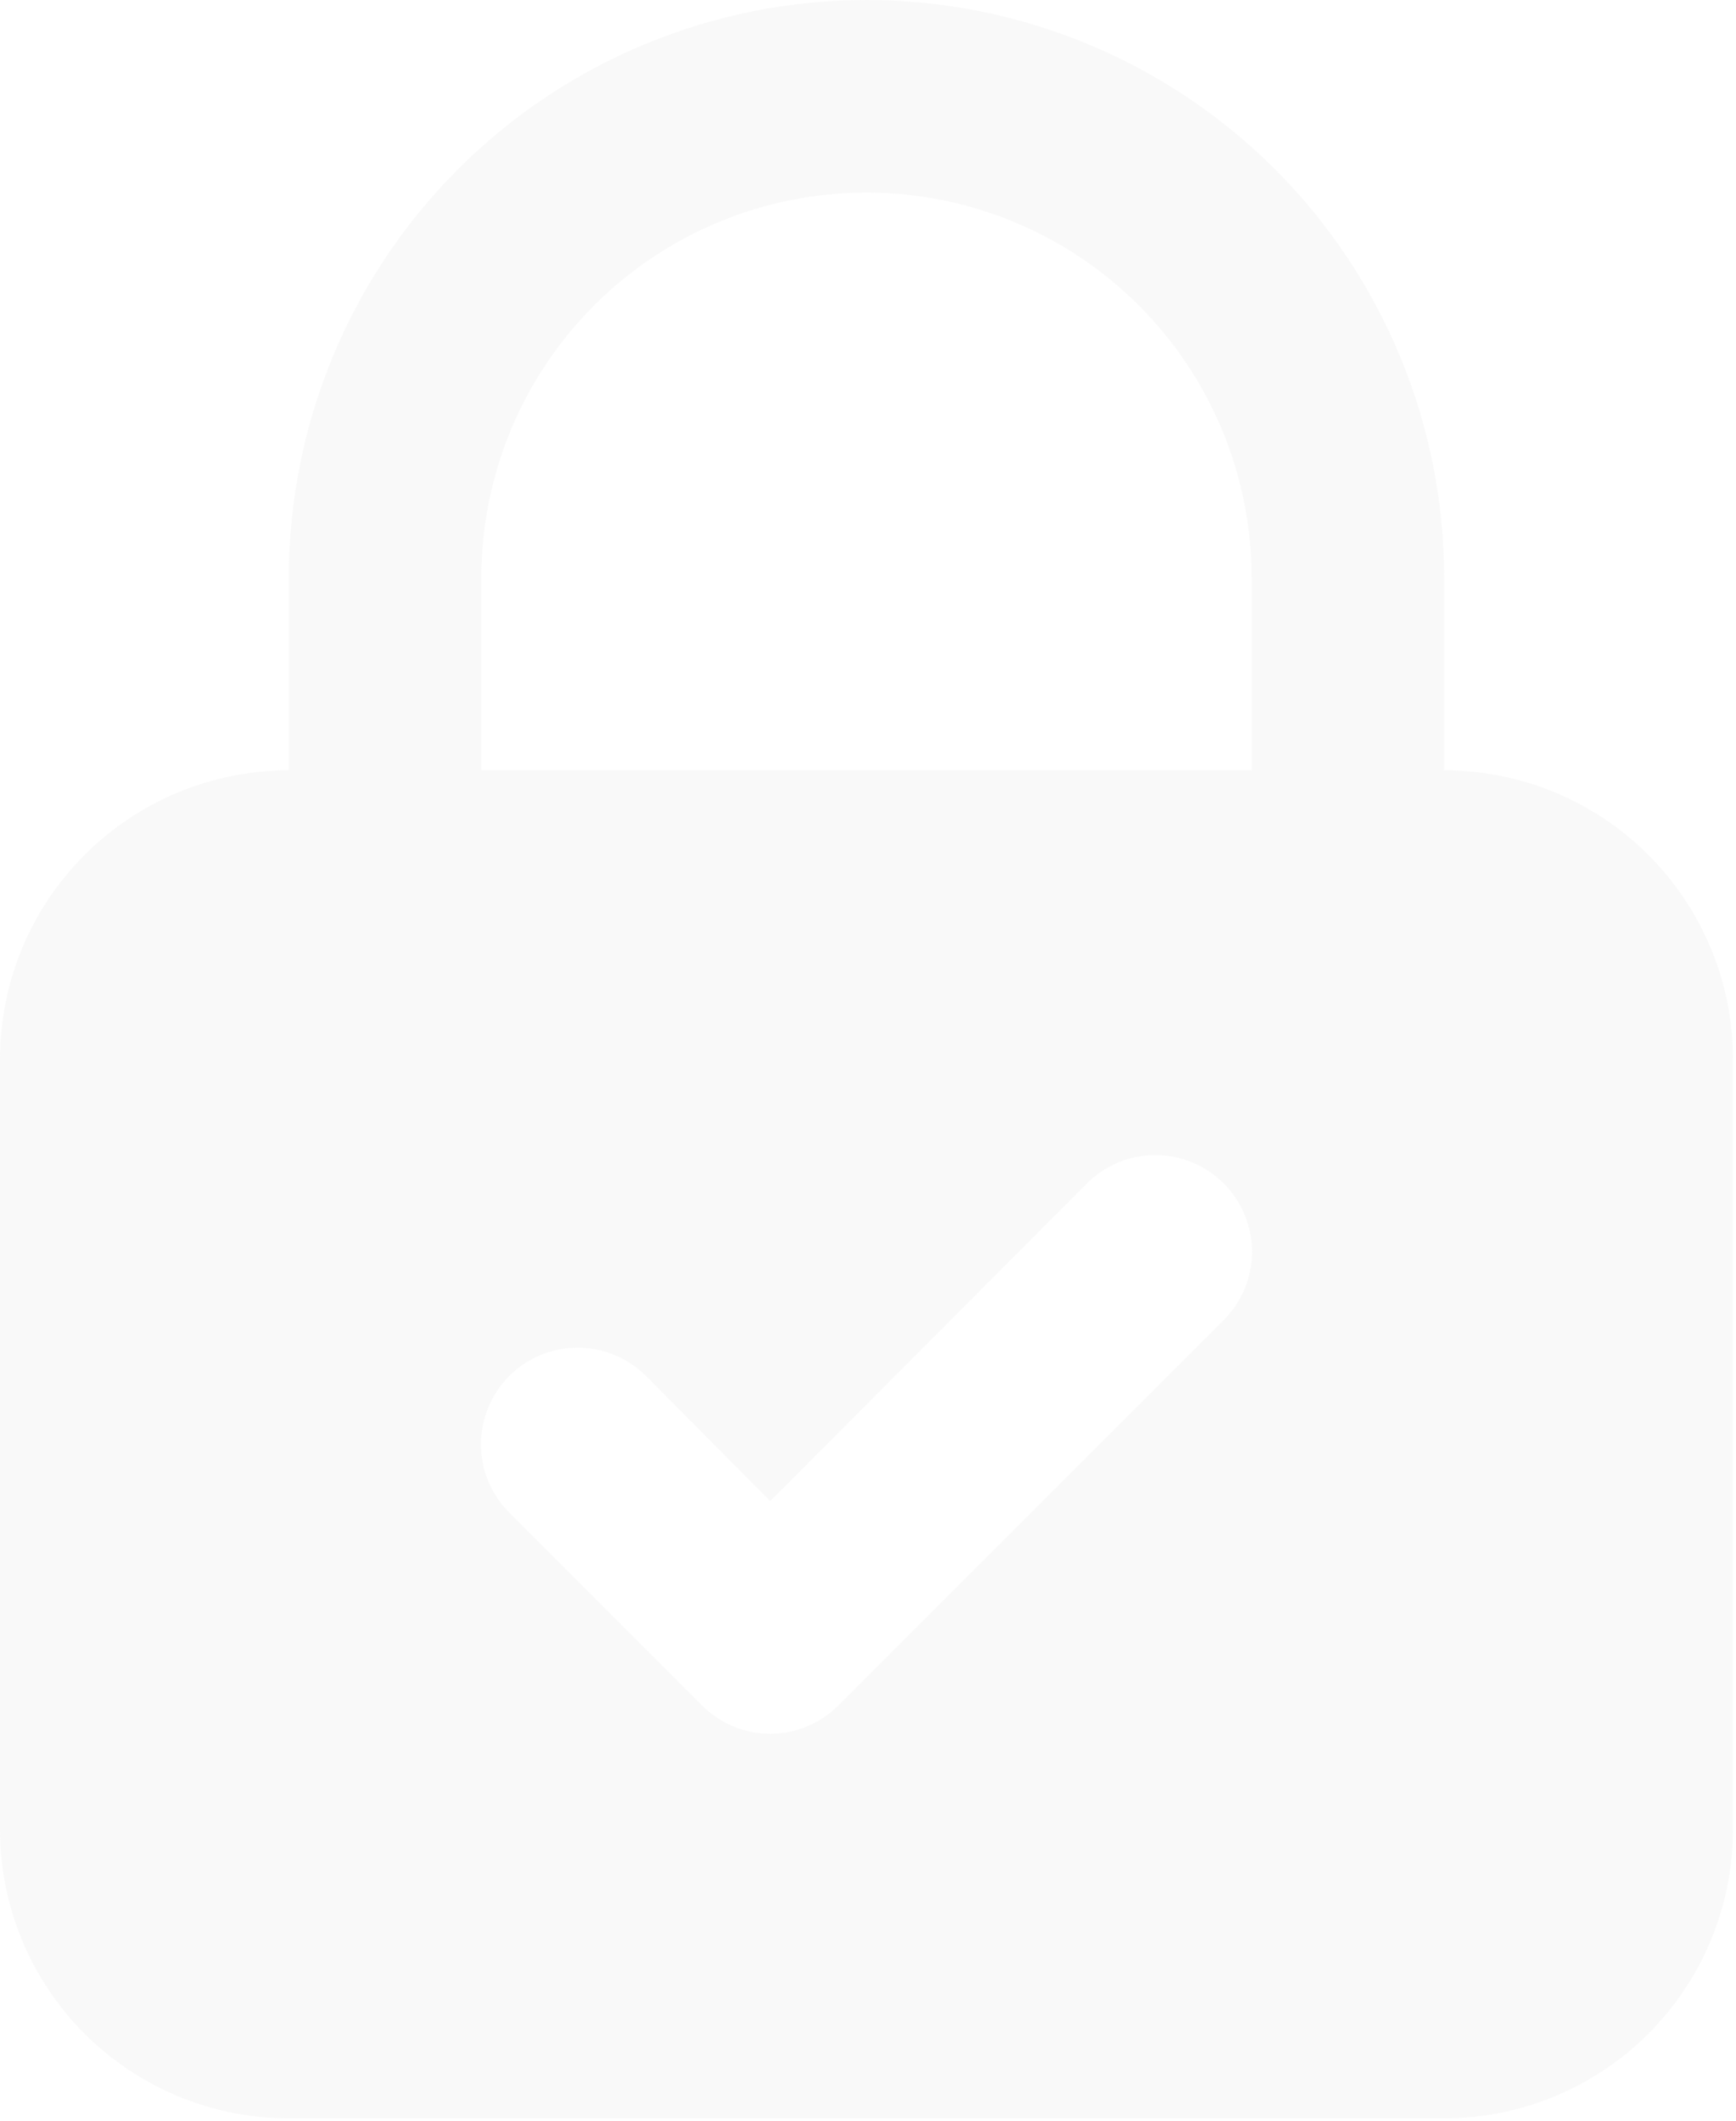 <svg width="248" height="303" viewBox="0 0 248 303" fill="none" xmlns="http://www.w3.org/2000/svg">
<path opacity="0.05" d="M206.304 110.029V82.522C206.304 60.635 197.61 39.646 182.134 24.17C166.658 8.694 145.668 0 123.782 0C101.896 0 80.906 8.694 65.431 24.17C49.955 39.646 41.261 60.635 41.261 82.522V110.029C30.318 110.029 19.823 114.376 12.085 122.114C4.347 129.852 0 140.346 0 151.289V261.318C0 272.261 4.347 282.756 12.085 290.494C19.823 298.232 30.318 302.579 41.261 302.579H206.304C217.247 302.579 227.742 298.232 235.479 290.494C243.217 282.756 247.564 272.261 247.564 261.318V151.289C247.564 140.346 243.217 129.852 235.479 122.114C227.742 114.376 217.247 110.029 206.304 110.029ZM174.808 188.562L119.794 243.576C118.515 244.865 116.994 245.888 115.318 246.586C113.642 247.285 111.844 247.644 110.029 247.644C108.213 247.644 106.415 247.285 104.739 246.586C103.063 245.888 101.542 244.865 100.264 243.576L72.757 216.069C70.167 213.479 68.712 209.966 68.712 206.304C68.712 202.641 70.167 199.129 72.757 196.539C75.346 193.949 78.859 192.494 82.522 192.494C86.184 192.494 89.697 193.949 92.287 196.539L110.029 214.418L155.278 169.032C157.868 166.442 161.38 164.987 165.043 164.987C168.706 164.987 172.218 166.442 174.808 169.032C177.398 171.621 178.853 175.134 178.853 178.797C178.853 182.459 177.398 185.972 174.808 188.562ZM68.768 82.522C68.768 67.931 74.564 53.938 84.881 43.62C95.198 33.303 109.192 27.507 123.782 27.507C138.373 27.507 152.366 33.303 162.683 43.62C173 53.938 178.797 67.931 178.797 82.522V110.029H68.768V82.522Z" fill="#797979"/>
</svg>
